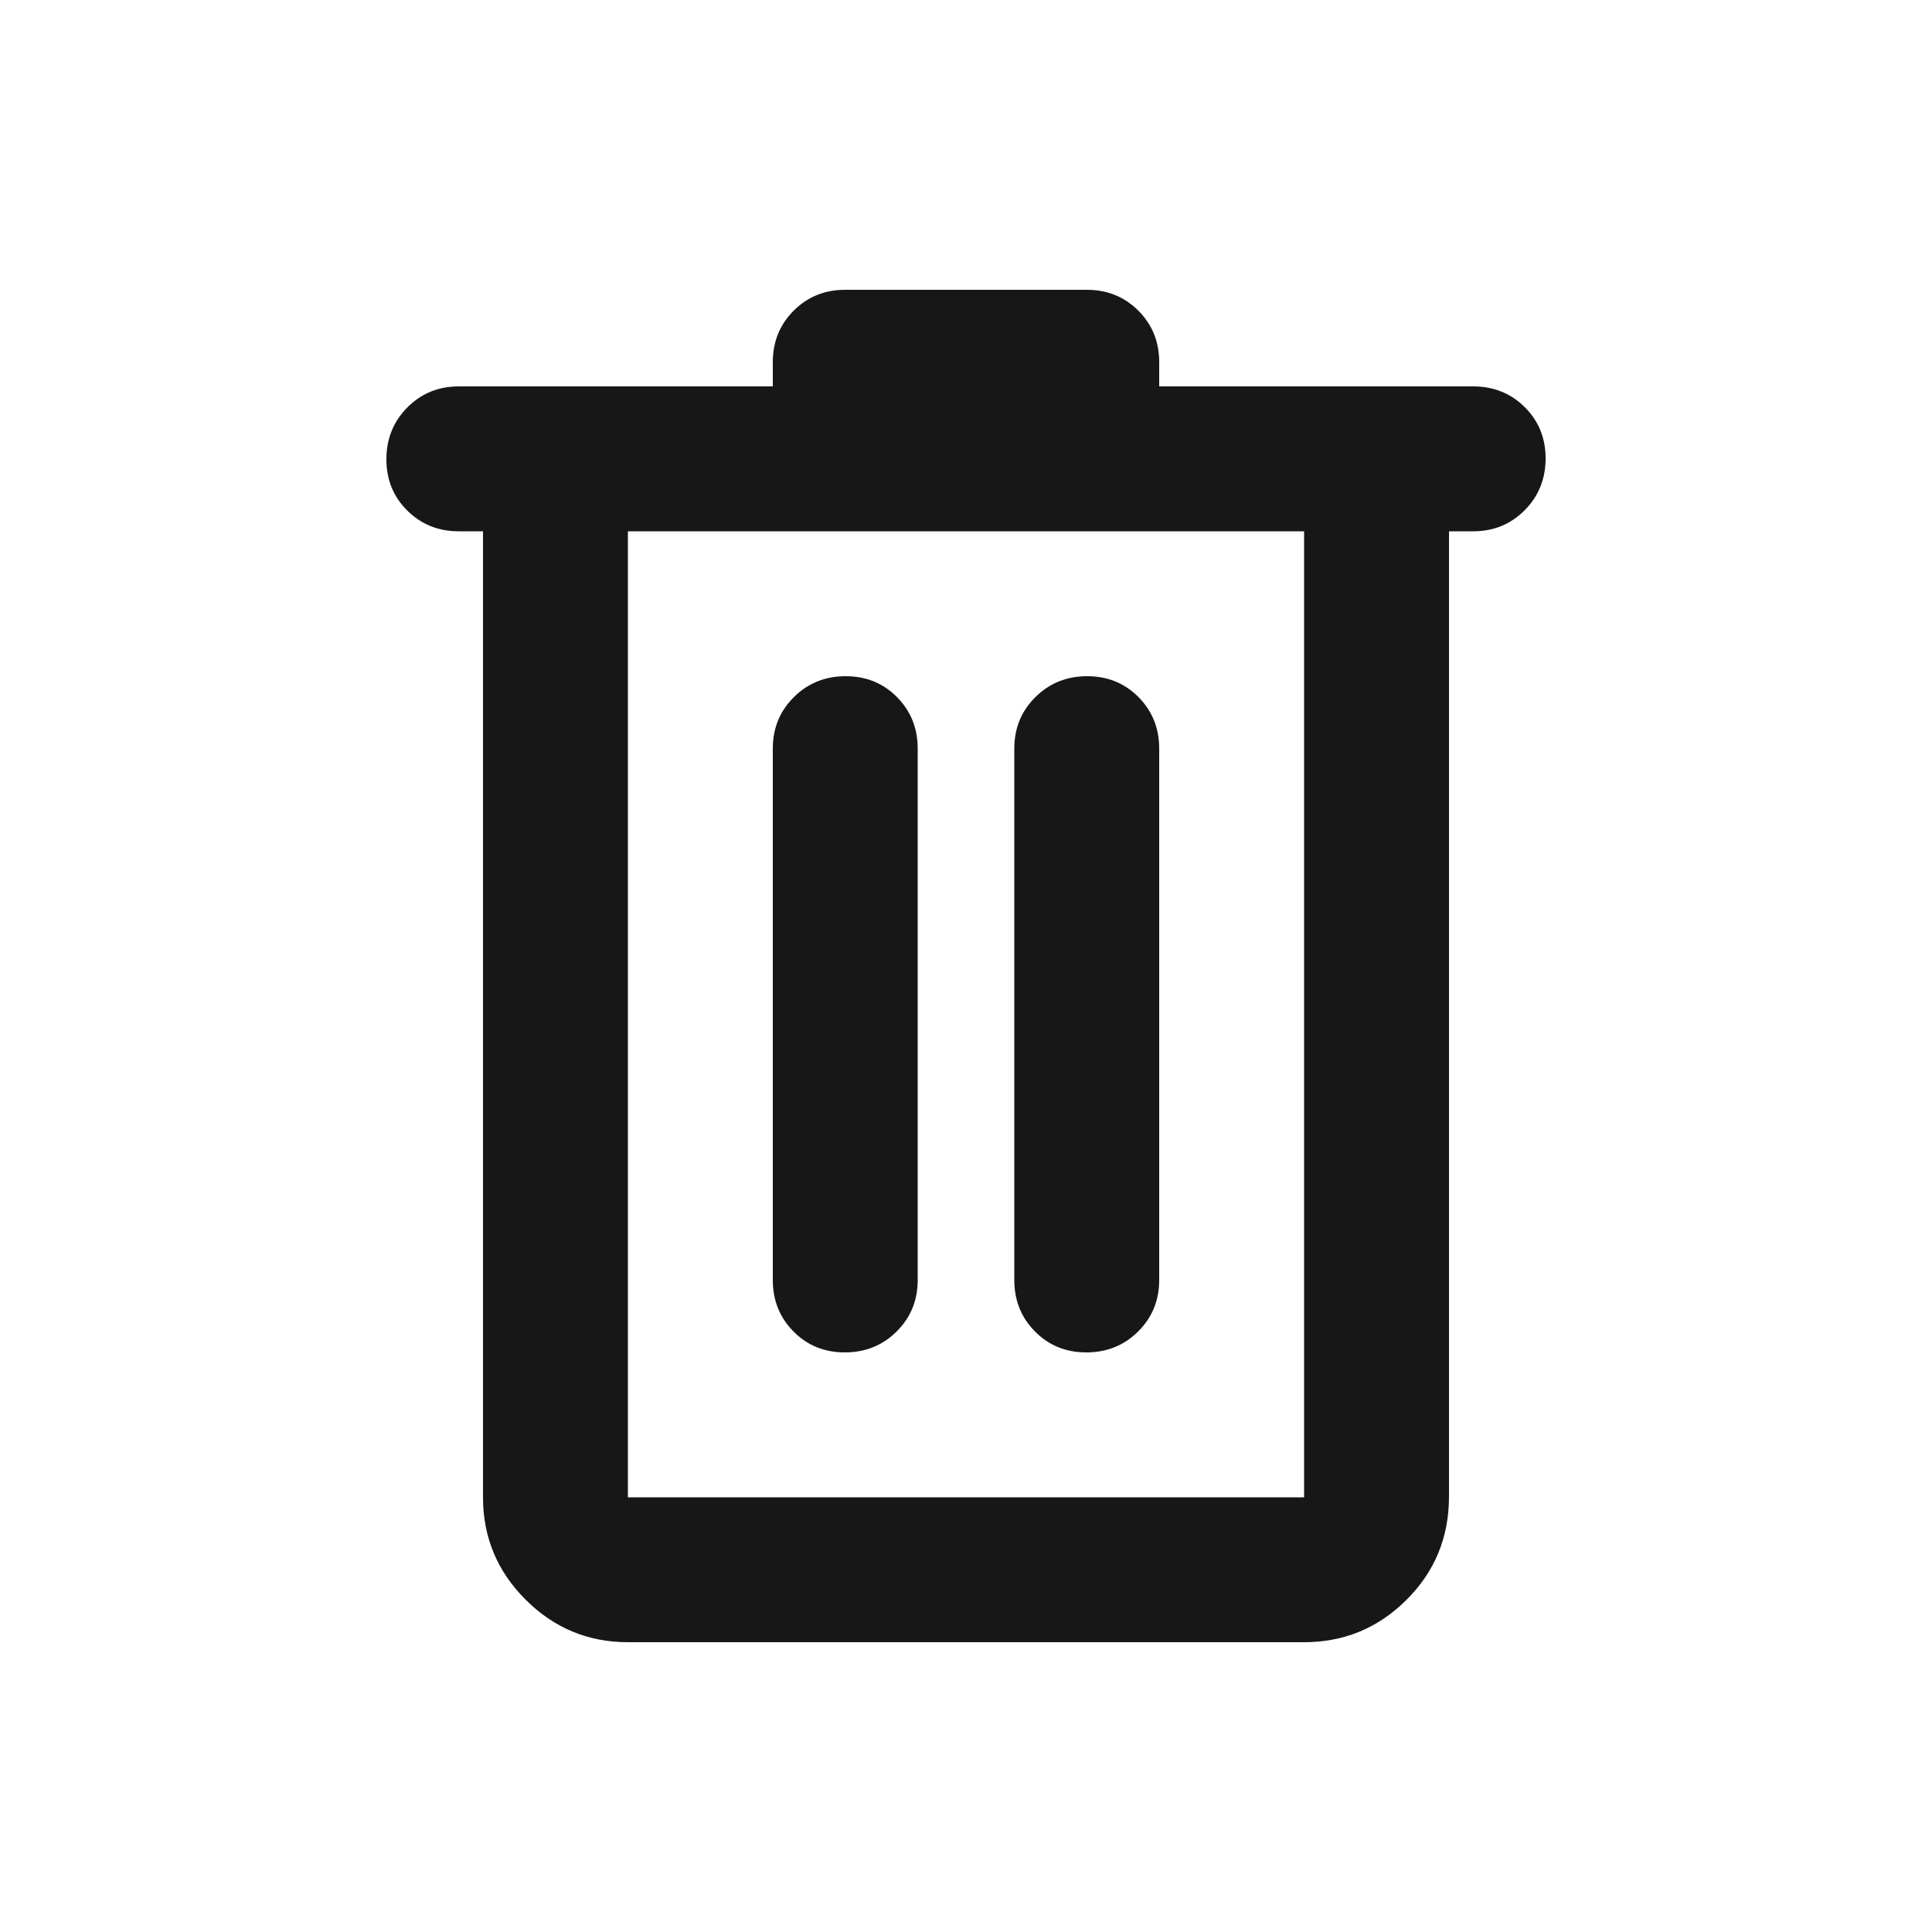 <?xml version="1.0" encoding="utf-8"?>
<svg xmlns="http://www.w3.org/2000/svg" fill="none" height="100%" overflow="visible" preserveAspectRatio="none" style="display: block;" viewBox="0 0 15 15" width="100%">
<g id="Icon/Medium/delete">
<mask height="15" id="mask0_0_3674" maskUnits="userSpaceOnUse" style="mask-type:alpha" width="15" x="0" y="0">
<rect fill="#D9D9D9" height="15" id="Bounding box" width="15"/>
</mask>
<g mask="url(#mask0_0_3674)">
<path d="M4.875 12.75C4.566 12.75 4.301 12.64 4.08 12.419C3.86 12.199 3.75 11.934 3.75 11.625V4.125H3.562C3.403 4.125 3.27 4.071 3.162 3.964C3.054 3.857 3 3.724 3 3.566C3 3.407 3.054 3.273 3.162 3.164C3.27 3.055 3.403 3 3.562 3H6V2.812C6 2.653 6.054 2.52 6.162 2.412C6.27 2.304 6.403 2.25 6.562 2.25H8.438C8.597 2.25 8.73 2.304 8.838 2.412C8.946 2.52 9 2.653 9 2.812V3H11.438C11.597 3 11.73 3.054 11.838 3.161C11.946 3.268 12 3.401 12 3.559C12 3.718 11.946 3.852 11.838 3.961C11.73 4.07 11.597 4.125 11.438 4.125H11.25V11.618C11.25 11.935 11.14 12.203 10.919 12.422C10.699 12.641 10.434 12.75 10.125 12.75H4.875ZM10.125 4.125H4.875V11.625H10.125V4.125ZM6.559 10.5C6.718 10.5 6.852 10.446 6.961 10.338C7.07 10.23 7.125 10.097 7.125 9.938V5.812C7.125 5.653 7.071 5.52 6.964 5.412C6.857 5.304 6.724 5.25 6.566 5.25C6.407 5.25 6.273 5.304 6.164 5.412C6.055 5.52 6 5.653 6 5.812V9.938C6 10.097 6.054 10.23 6.161 10.338C6.268 10.446 6.401 10.5 6.559 10.5ZM8.434 10.5C8.593 10.5 8.727 10.446 8.836 10.338C8.945 10.23 9 10.097 9 9.938V5.812C9 5.653 8.946 5.52 8.839 5.412C8.732 5.304 8.599 5.25 8.441 5.25C8.282 5.25 8.148 5.304 8.039 5.412C7.93 5.52 7.875 5.653 7.875 5.812V9.938C7.875 10.097 7.929 10.23 8.036 10.338C8.143 10.446 8.276 10.5 8.434 10.5Z" fill="#171717" id="delete"/>
</g>
</g>
</svg>